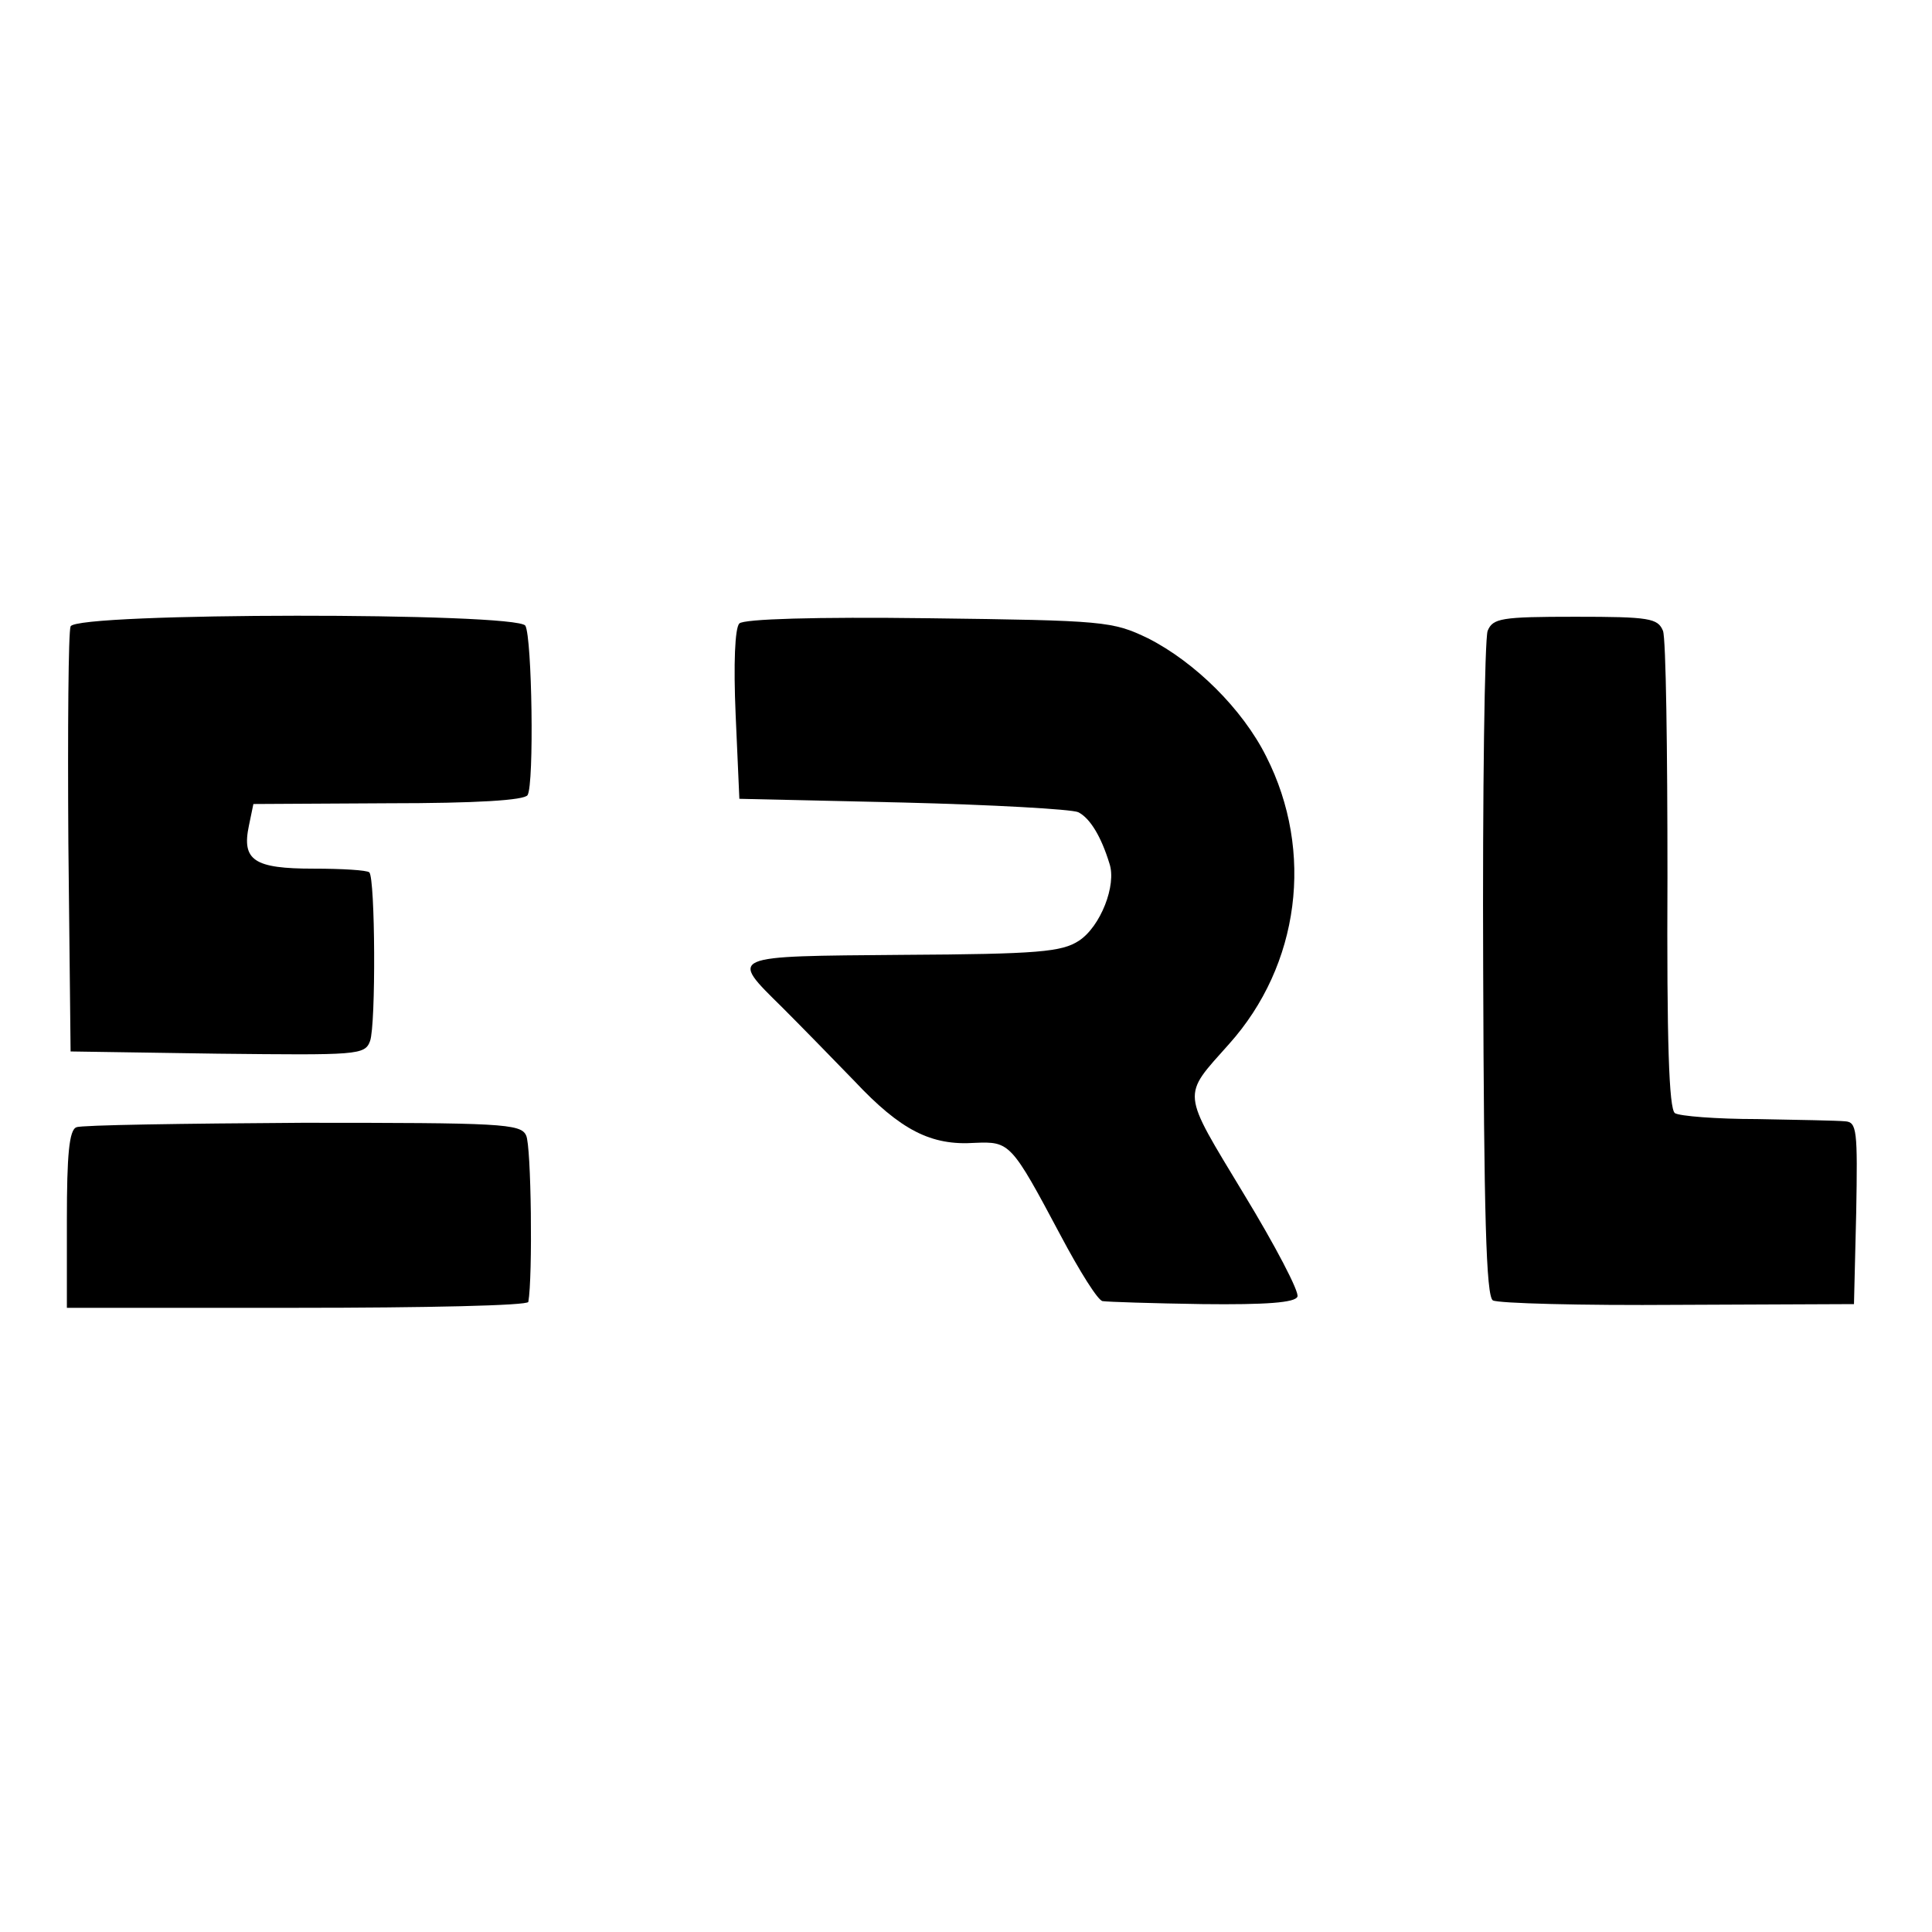 <?xml version="1.0" standalone="no"?>
<!DOCTYPE svg PUBLIC "-//W3C//DTD SVG 20010904//EN"
 "http://www.w3.org/TR/2001/REC-SVG-20010904/DTD/svg10.dtd">
<svg version="1.0" xmlns="http://www.w3.org/2000/svg"
 width="260pt" height="260pt" viewBox="0 0 260 260"
 preserveAspectRatio="xMidYMid meet">
<g transform="translate(0,260) scale(0.1,-0.1)"
fill="#000000" stroke="none">
<path d="M95 1757 c-3 -7 -4 -138 -3 -292 l3 -280 198 -3 c188 -2 198 -2 205
17 8 22 7 219 -1 227 -3 3 -37 5 -75 5 -80 0 -97 11 -87 58 l6 29 181 1 c119
0 184 4 188 11 9 15 6 212 -3 228 -12 18 -605 18 -612 -1z"/>
<path d="M995 1761 c-6 -6 -8 -54 -5 -123 l5 -113 220 -5 c121 -3 227 -9 236
-13 16 -8 31 -33 42 -69 10 -29 -12 -85 -41 -104 -23 -15 -54 -18 -237 -19
-237 -2 -234 0 -162 -71 23 -23 67 -68 97 -99 62 -66 103 -87 162 -83 47 2 49
0 115 -124 26 -49 51 -89 57 -89 6 -1 67 -3 134 -4 86 -1 125 2 128 10 3 6
-30 69 -72 138 -85 141 -84 130 -20 202 95 106 115 259 50 387 -32 64 -96 127
-159 159 -48 23 -58 24 -295 27 -153 2 -249 -1 -255 -7z"/>
<path d="M2002 1751 c-4 -11 -7 -216 -6 -456 1 -330 4 -439 13 -445 7 -4 119
-7 249 -6 l237 1 3 123 c2 111 1 122 -15 123 -10 1 -63 2 -118 3 -55 0 -105 4
-111 8 -8 6 -11 97 -10 318 0 171 -2 320 -6 331 -7 17 -18 19 -118 19 -100 0
-111 -2 -118 -19z"/>
<path d="M103 1083 c-10 -3 -13 -38 -13 -124 l0 -119 310 0 c171 0 311 3 311
8 6 33 4 211 -3 224 -7 16 -35 17 -301 17 -160 -1 -298 -3 -304 -6z"/>
</g>
</svg>
